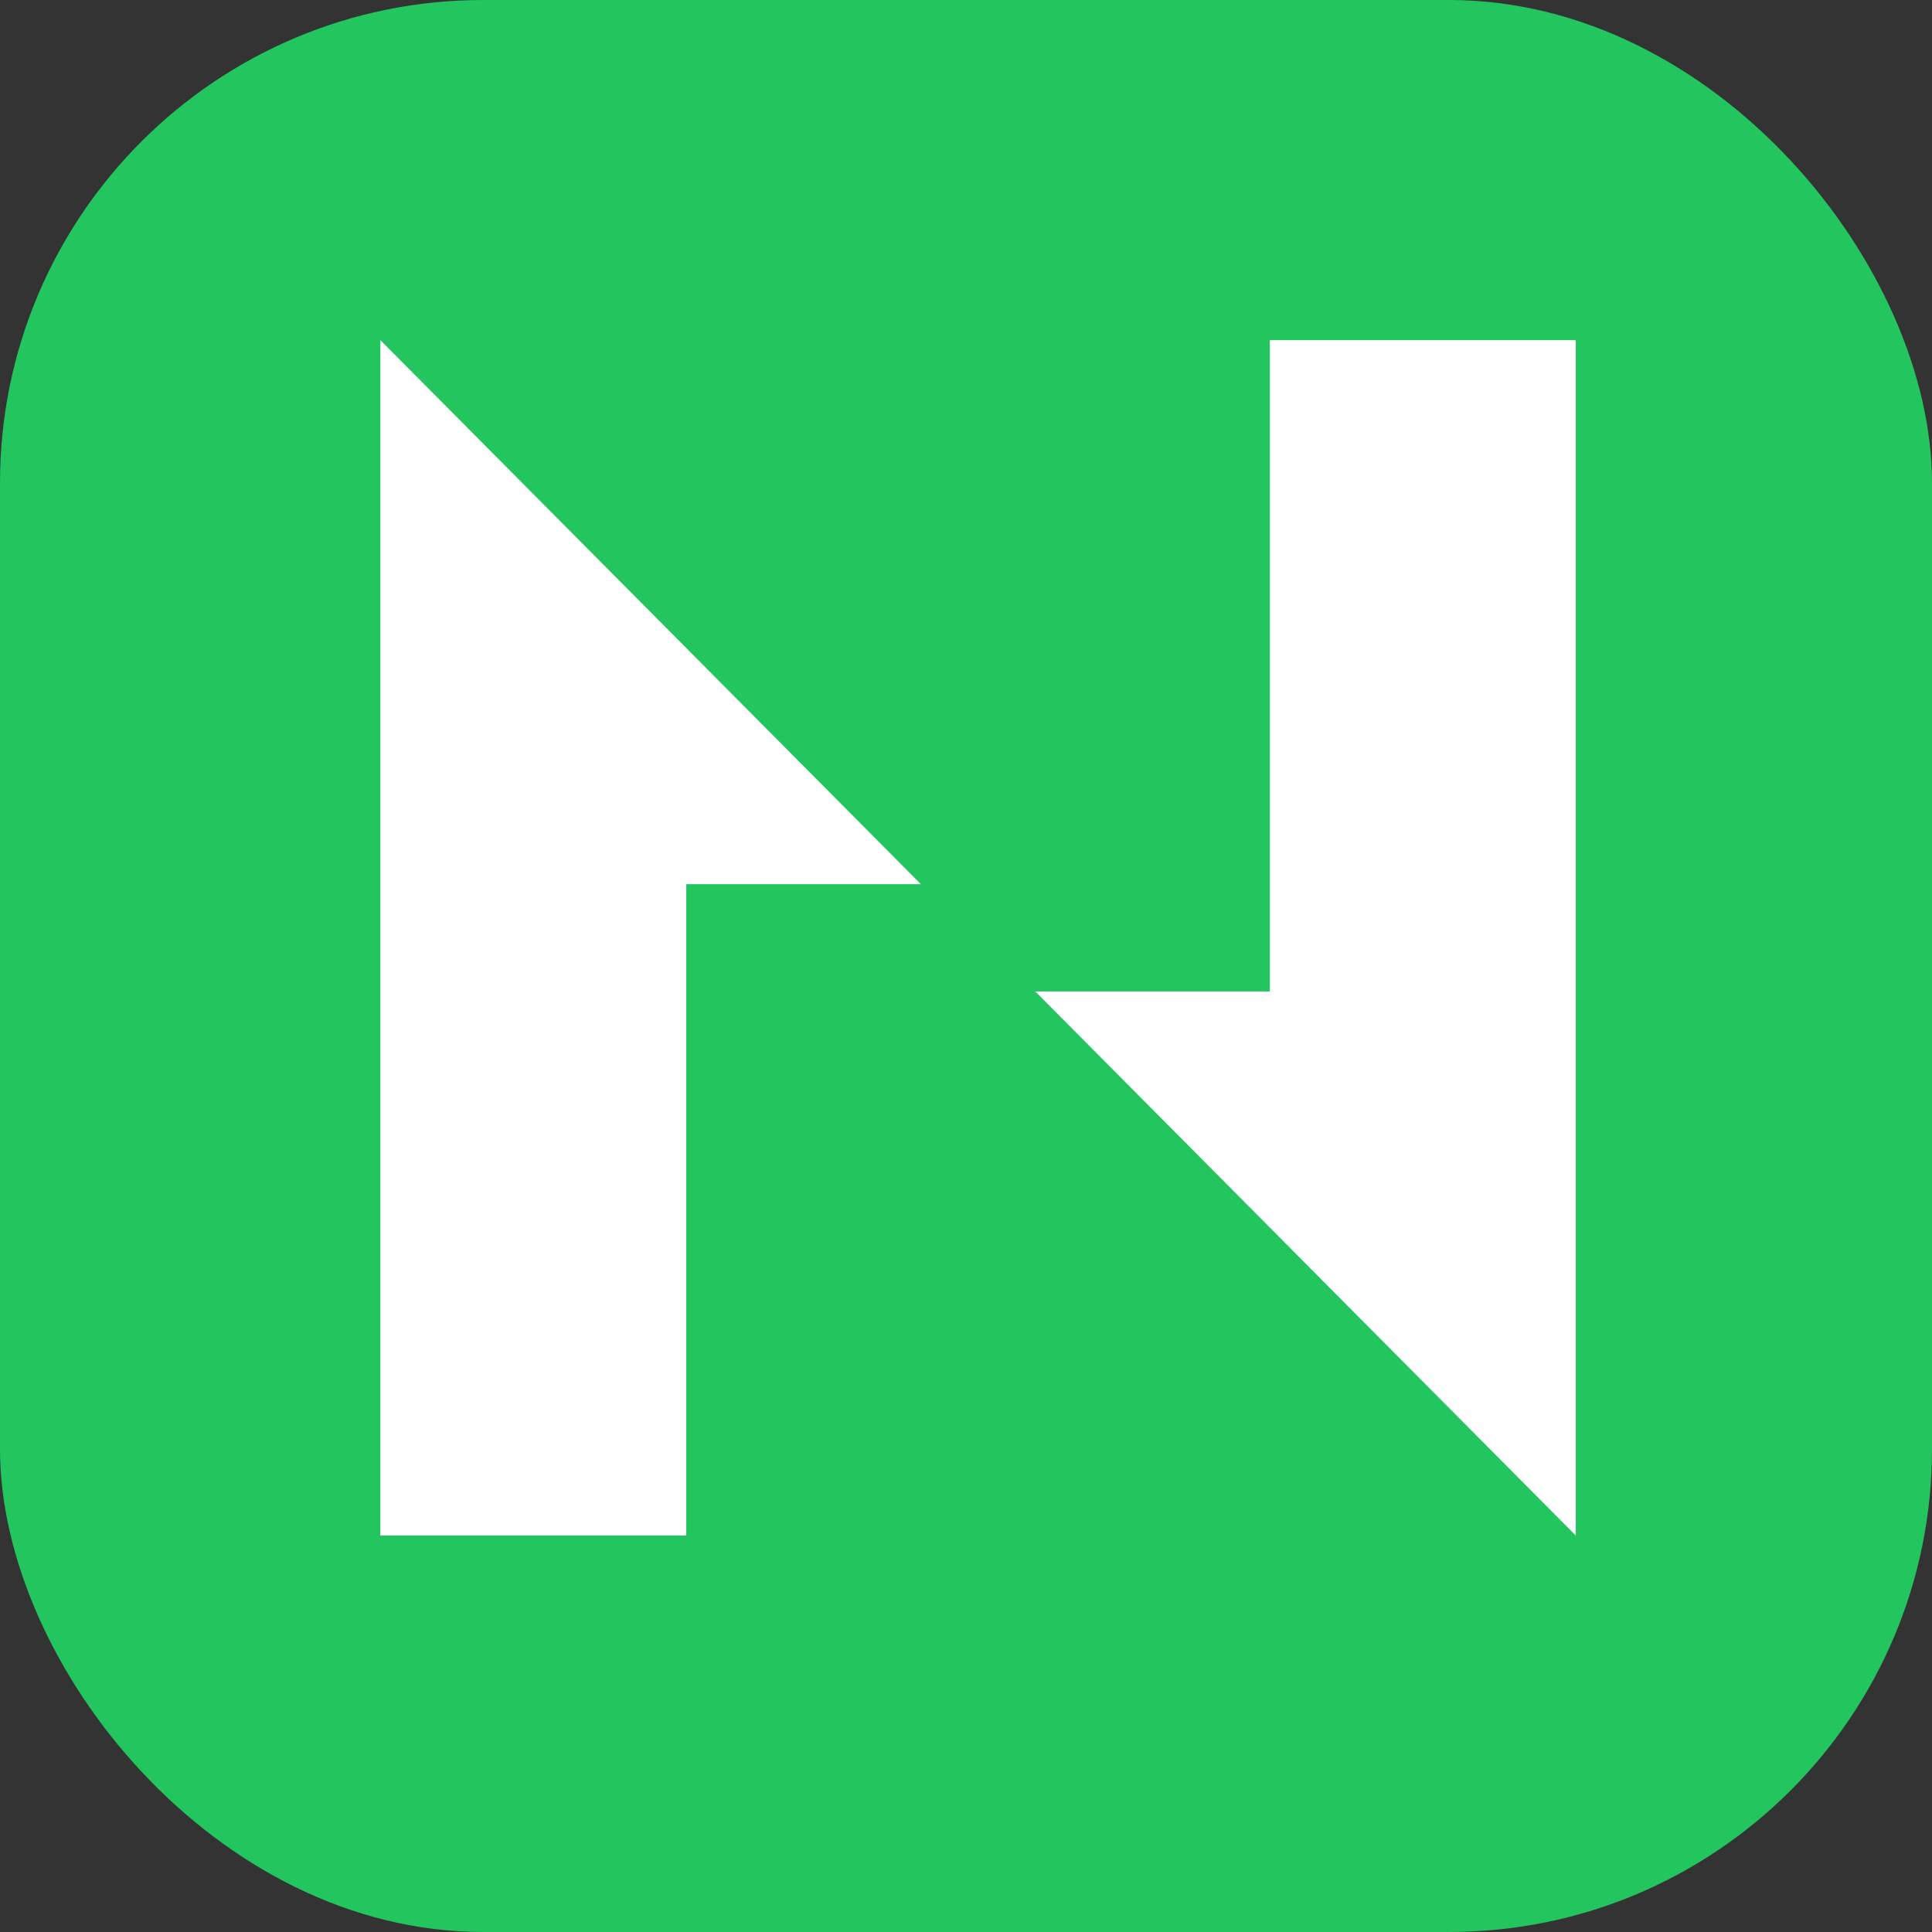 <svg xmlns="http://www.w3.org/2000/svg" width="48" height="48" fill="none" viewBox="0 0 48 48">
  <rect x="0" y="0" width="48" height="48" fill="#333333" stroke="none"/>
  <rect width="48" height="48" rx="12" fill="#22C55E"/>
  <g transform="translate(9, 8) scale(0.9)" fill="white">
    <path d="M.5.5v33h8.445V15.519h6.476L.5.5ZM25.054.5v17.981H18.58L33.5 33.5V.5h-8.445Z"/>
  </g>
</svg>
